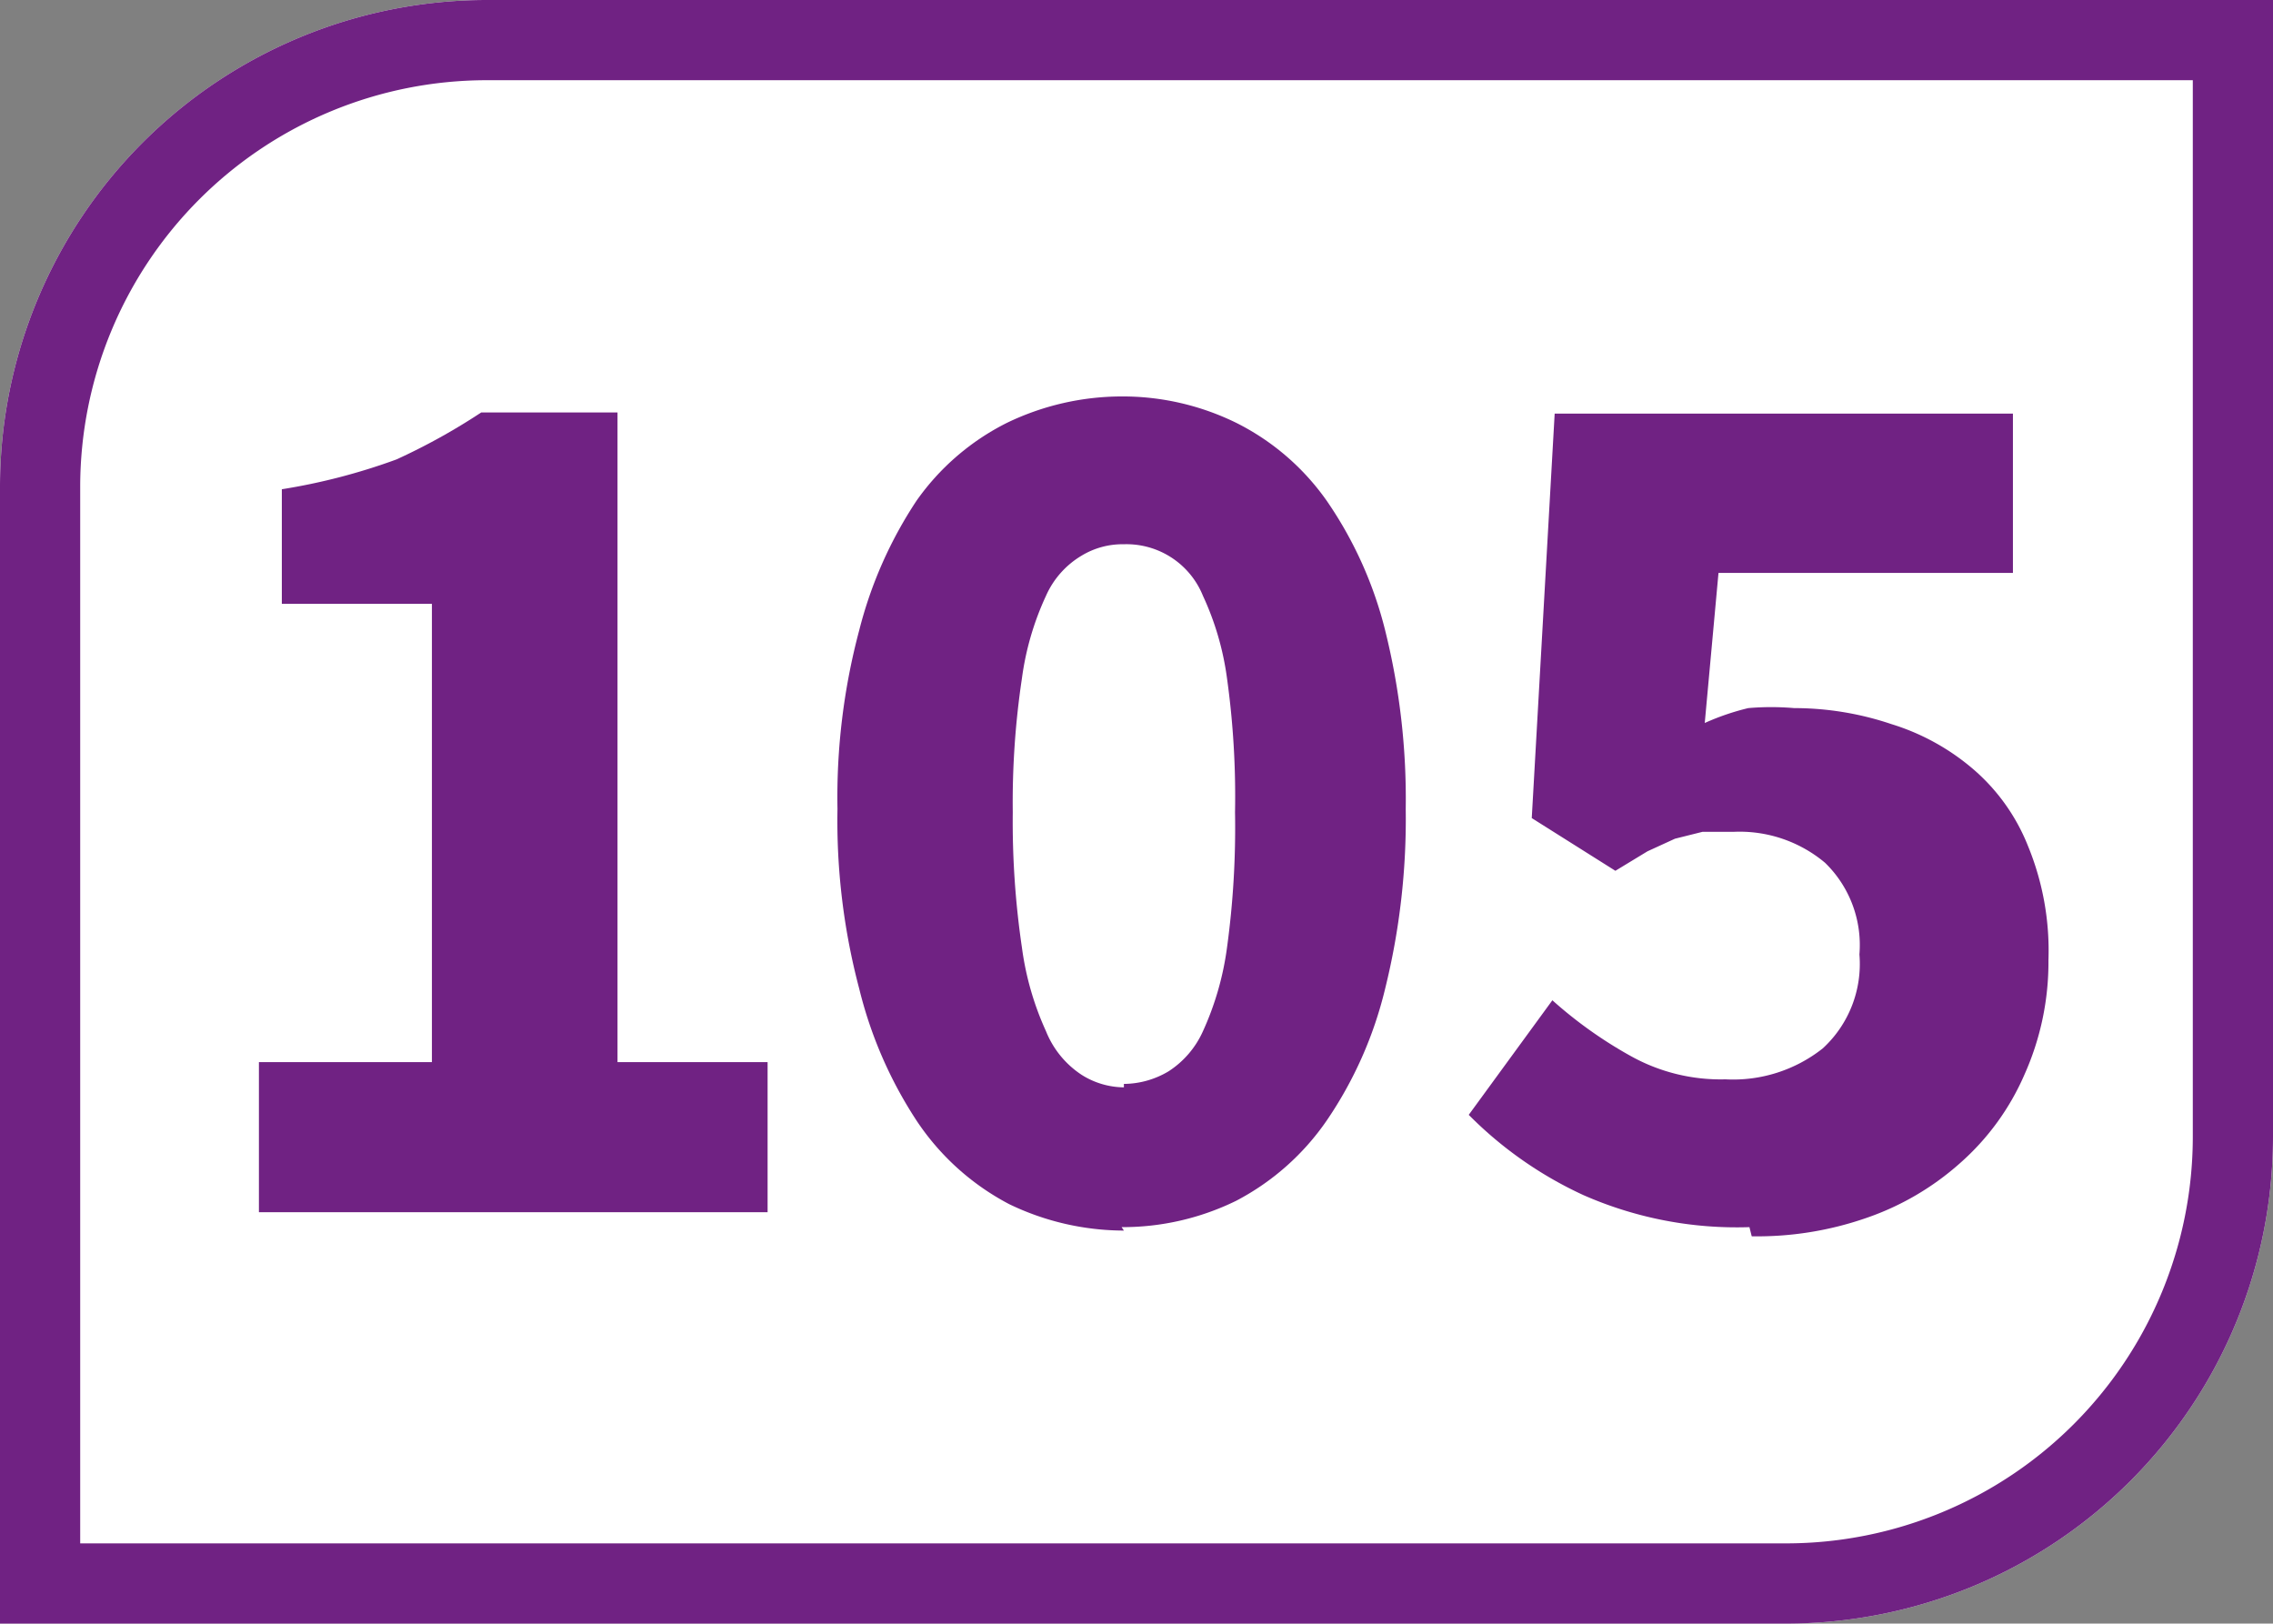 <svg id="Calque_1" data-name="Calque 1" xmlns="http://www.w3.org/2000/svg" viewBox="0 0 19.84 14.17"><rect x="0" y="0" width="19.84" height="14.17" fill="#808080" stroke="none"/><defs><style>.cls-1{fill:#fff;}.cls-2{fill:#702283;}</style></defs><path class="cls-1" d="M19.84,9.92V0H4.25A4.25,4.25,0,0,0,0,4.25v9.92H15.59a4.25,4.25,0,0,0,4.25-4.25"/><path class="cls-2" d="M19.84,0H4.25A4.25,4.25,0,0,0,0,4.25v9.92H15.59a4.25,4.25,0,0,0,4.25-4.25Zm-.7.7V9.92a3.55,3.55,0,0,1-3.55,3.55H.7V4.25A3.55,3.55,0,0,1,4.25.7Z"/><path class="cls-2" d="M2.26,10.58V9.27H3.77v-4H2.46v-1a5.34,5.34,0,0,0,1-.26A5.45,5.45,0,0,0,4.2,3.6H5.39V9.27H6.7v1.31Z"/><path class="cls-2" d="M9.81,9.46a.77.77,0,0,0,.39-.11A.81.81,0,0,0,10.5,9a2.57,2.57,0,0,0,.21-.73,7.69,7.69,0,0,0,.07-1.18,7.46,7.46,0,0,0-.07-1.17,2.49,2.49,0,0,0-.21-.72.72.72,0,0,0-.69-.45.69.69,0,0,0-.37.1.77.77,0,0,0-.31.35,2.49,2.49,0,0,0-.21.72,7.29,7.29,0,0,0-.08,1.17,7.52,7.52,0,0,0,.08,1.18A2.57,2.57,0,0,0,9.13,9a.82.82,0,0,0,.31.38.7.7,0,0,0,.37.11m0,1.25a2.31,2.31,0,0,1-1-.23A2.19,2.19,0,0,1,8,9.78a3.7,3.7,0,0,1-.5-1.15,5.72,5.72,0,0,1-.19-1.57A5.65,5.65,0,0,1,7.5,5.5,3.68,3.68,0,0,1,8,4.37a2.13,2.13,0,0,1,.79-.68,2.31,2.31,0,0,1,1-.23,2.25,2.25,0,0,1,1,.23,2.13,2.13,0,0,1,.79.68,3.46,3.46,0,0,1,.51,1.13,6.08,6.08,0,0,1,.18,1.56,6.16,6.16,0,0,1-.18,1.57,3.48,3.48,0,0,1-.51,1.15,2.19,2.19,0,0,1-.79.7,2.25,2.25,0,0,1-1,.23"/><path class="cls-2" d="M15.27,10.71a3.32,3.32,0,0,1-1.45-.28,3.42,3.42,0,0,1-1-.7l.73-1a3.75,3.75,0,0,0,.69.49,1.61,1.61,0,0,0,.82.2,1.26,1.26,0,0,0,.85-.27,1,1,0,0,0,.32-.82,1,1,0,0,0-.3-.8,1.16,1.16,0,0,0-.8-.27h-.27l-.24.06-.24.11-.28.17-.73-.46.2-3.53h4V5H15l-.12,1.31a2.14,2.14,0,0,1,.38-.13,2.35,2.35,0,0,1,.4,0,2.66,2.66,0,0,1,.85.14,2,2,0,0,1,.71.39,1.72,1.72,0,0,1,.48.67,2.4,2.4,0,0,1,.18,1,2.4,2.4,0,0,1-.21,1,2.19,2.19,0,0,1-.56.77,2.4,2.4,0,0,1-.82.48,2.9,2.9,0,0,1-1,.16"/></svg>